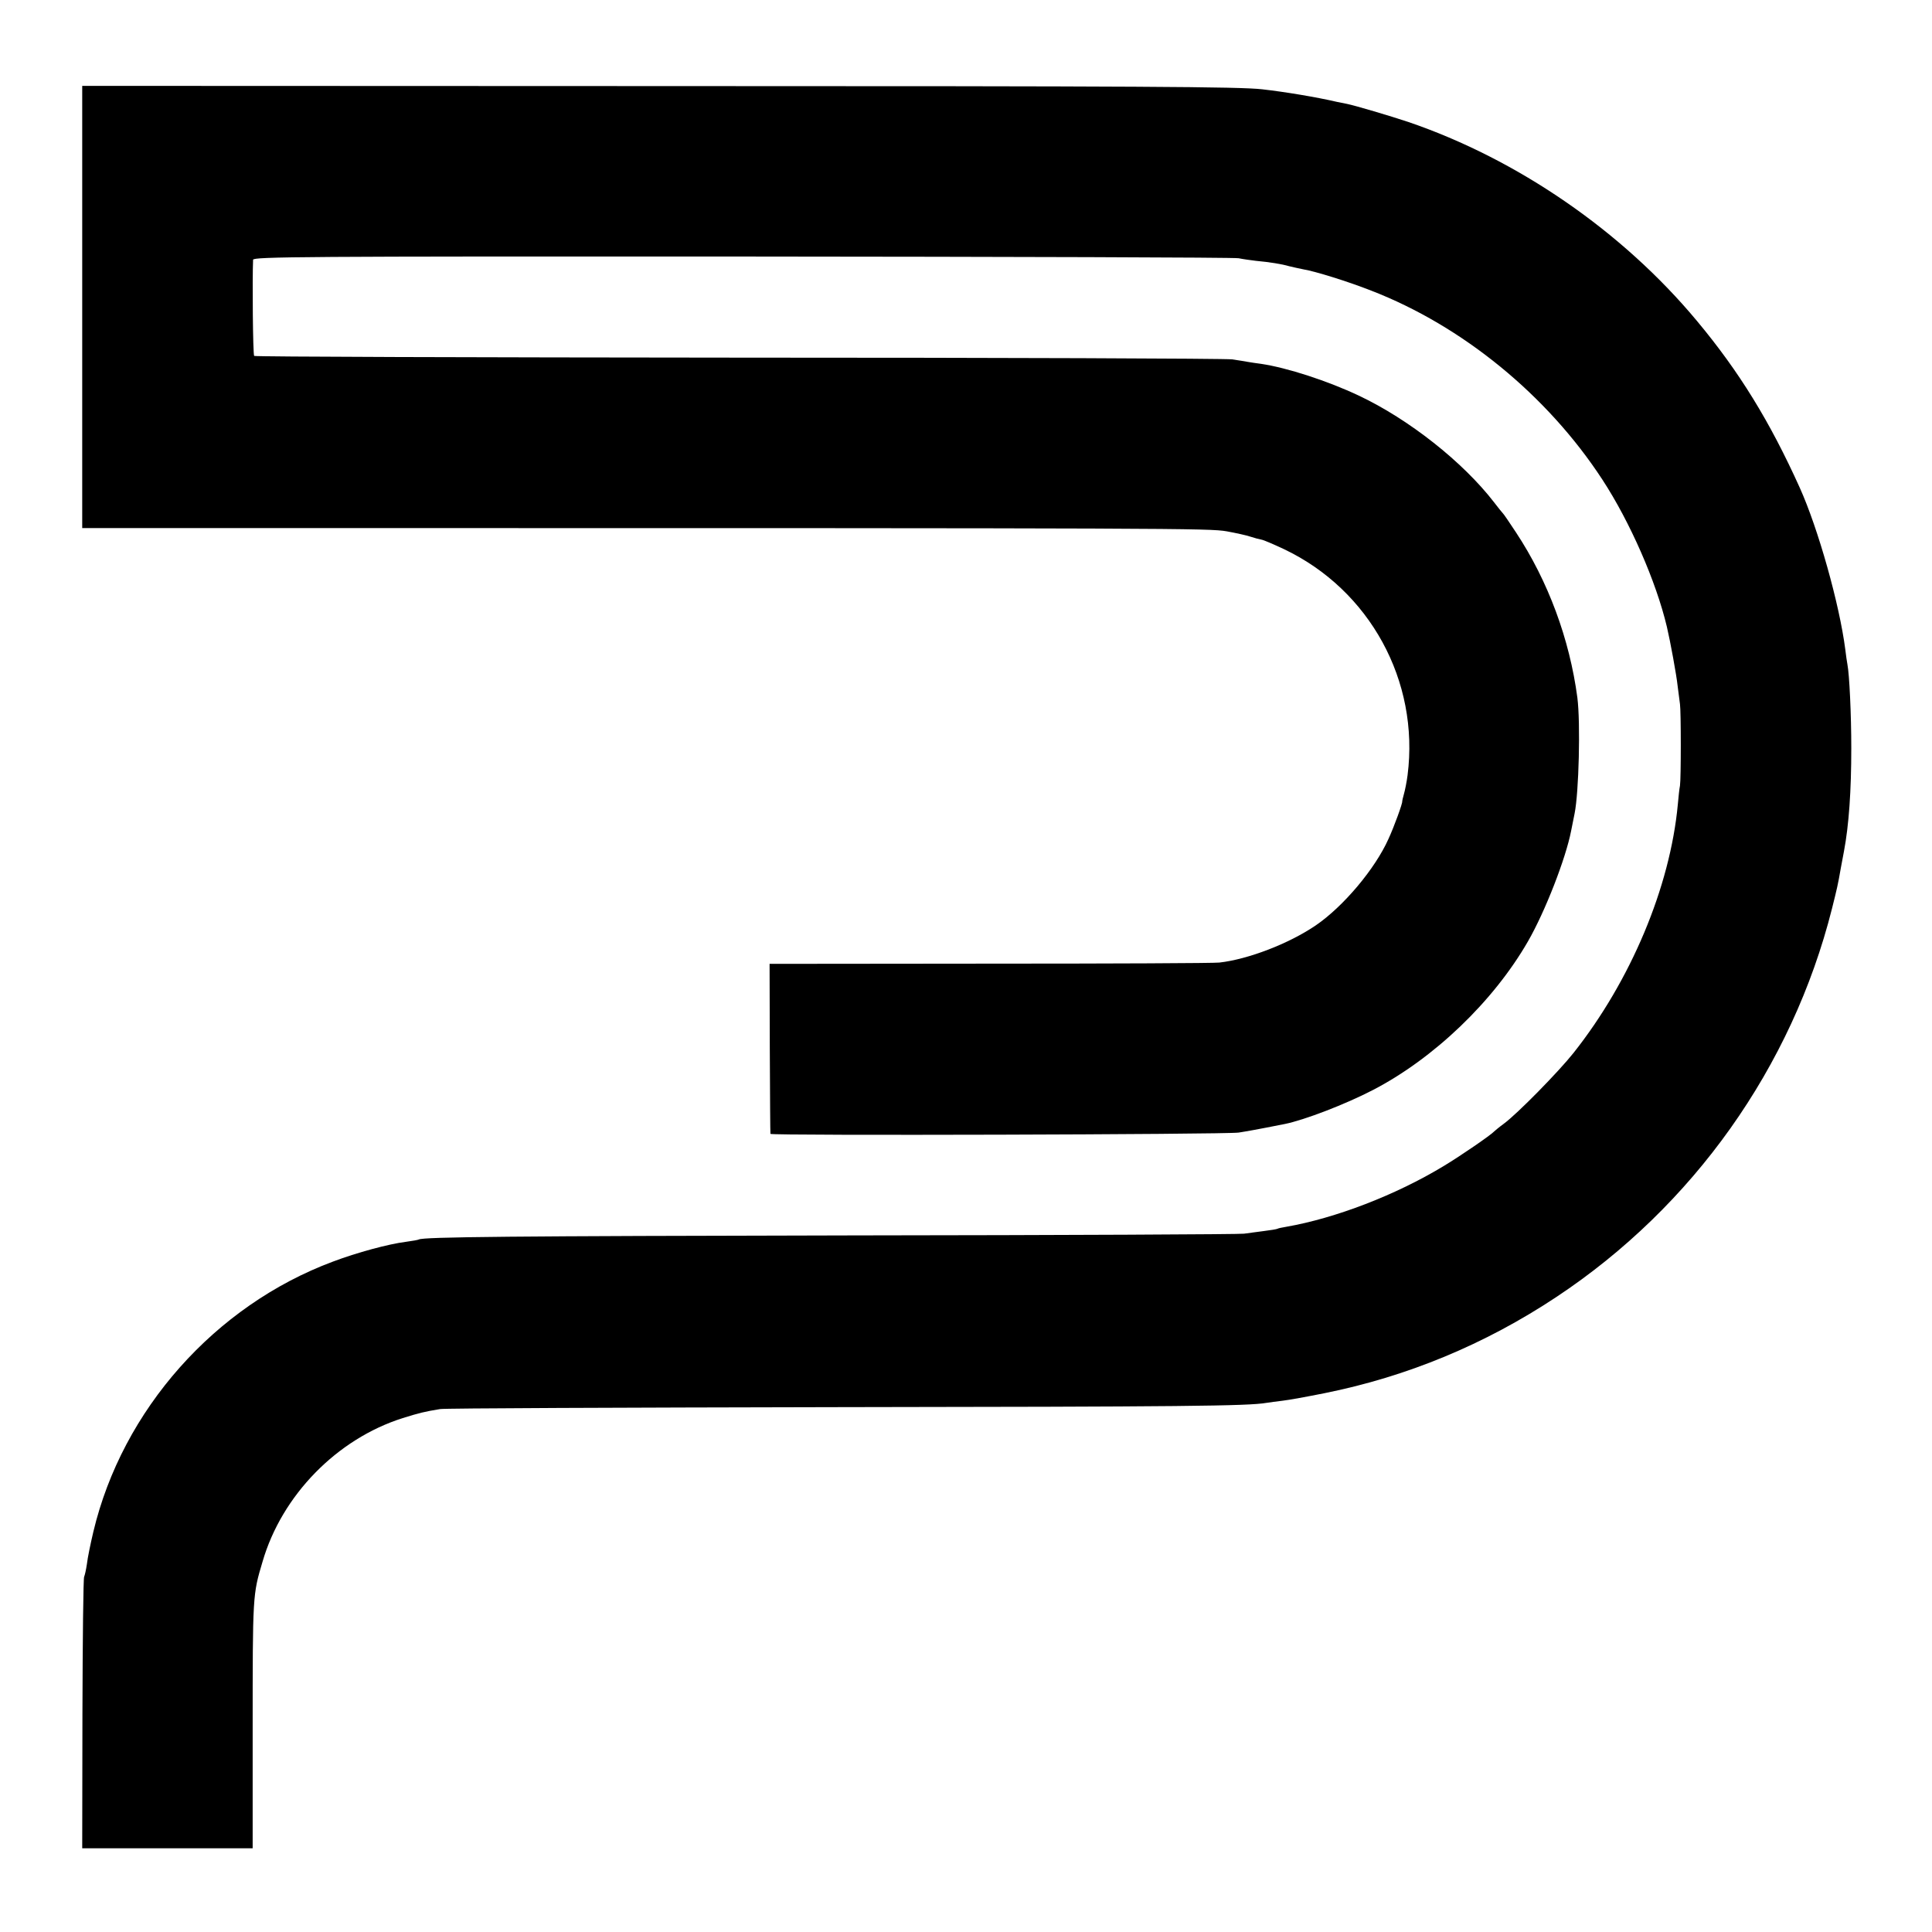 <svg version="1" xmlns="http://www.w3.org/2000/svg" width="1200" height="1200" viewBox="0 0 900 900"><path d="M38.3 143v103h126.6c384.7 0 398.3.1 406.5 1.5 4.4.8 9.4 1.9 11.1 2.5 1.8.6 4.1 1.2 5.2 1.4 1.1.2 5.7 2.2 10.4 4.4 40 19 63.2 61.5 57.6 105.3-.4 3.1-1.2 7.1-1.7 8.8-.5 1.7-.8 3.2-.8 3.4.3.6-3.8 11.9-6.4 17.5-6.2 13.9-21 31.5-33.9 40.3-12.5 8.5-31.5 15.8-44.9 17.3-2.5.3-50.6.5-107 .5l-102.5.1.1 39.2c.1 21.6.2 39.6.3 40 .1.9 212 .3 218.1-.6 3.8-.6 7.9-1.3 21.5-4 9-1.8 28.3-9.2 41-15.8 28.4-14.7 56.2-41.3 72.3-69.3 8-13.9 17.6-38.6 20.1-51.5.6-3 1.3-6.6 1.6-8 2-9.8 2.8-42.2 1.3-54-3.6-27.2-13.6-54.3-28.6-77-3.1-4.7-5.8-8.7-6.2-9-.3-.3-2.1-2.5-4-5-14.5-18.8-39.7-38.7-63-49.7-14.6-6.9-33.4-13-45.5-14.8-2.3-.3-5-.7-6.1-.9-1.2-.2-4.5-.8-7.5-1.2-3-.4-106.5-.8-230.1-.8-123.5-.1-225-.4-225.4-.8-.6-.6-.9-36.1-.5-44.8.1-1.4 23-1.6 227.9-1.5 125.2.1 229.3.4 231.2.8 1.9.4 5.5.9 8 1.2 6.5.6 12.1 1.5 15.5 2.5 1.7.4 4.7 1.1 6.8 1.5 5.4.9 20.6 5.6 31.5 9.9 42.4 16.4 82 48.7 107.7 88.1 12.8 19.6 25 47.4 30 68.5 1.6 6.8 4.5 22.6 5 27.5.4 3.3.9 7.1 1.1 8.5.5 3.3.5 34.8 0 38-.3 1.4-.7 5.3-1 8.7-3.6 38.5-21.9 82.1-48.6 115.8-6.9 8.7-26.1 28.3-32.5 33-2.2 1.6-4.2 3.3-4.5 3.6-1.3 1.5-15.5 11.3-23.5 16.1-22.3 13.5-50.4 24.3-73.4 28.3-1.9.3-3.7.7-4 .9-.3.2-3.3.7-6.6 1.1-3.3.4-7.3 1-9 1.2-1.6.3-83.5.7-182 .8-160.1.3-200.3.7-202.4 1.9-.3.2-3.1.7-6.1 1.1-8 1-22.8 5-33.9 9.2-55 20.5-98.1 69.1-111.6 125.8-1.3 5.5-2.7 12.2-3 15-.4 2.7-1 5.4-1.3 6-.4.5-.7 29.2-.8 63.7l-.1 62.8h79.4v-55.3c0-62.8 0-62.8 4.6-78.2 9-31 34.7-57.2 65.3-66.9 7.7-2.4 10.1-3 17.4-4.2 1.9-.4 84.7-.7 184-.9 162.2-.2 192.4-.5 201-2 1.4-.2 4.8-.7 7.5-1 2.8-.3 11.5-1.9 19.5-3.5 38.4-7.7 74.7-22.7 108-44.8 63.7-42.2 109.8-107.1 128.4-180.9 2.3-9.2 2.8-11.2 4.1-18.8.3-1.7 1-5.3 1.5-8 2.3-12.2 3.4-28.2 3.4-48 0-15.9-.9-34.4-1.8-39-.2-1.1-.7-4.3-1-7-2.7-21-12.6-56.2-21.2-75.3-13.9-30.8-28.2-54.1-47.9-77.7C755.8 107.8 707 74.2 656 56.8c-8.4-2.8-24.6-7.6-28.5-8.4-1.1-.2-3.1-.6-4.5-.9-9.9-2.3-24.4-4.7-35-5.9-10.6-1.2-53.9-1.5-281.1-1.5L38.3 40v103z"/></svg>
